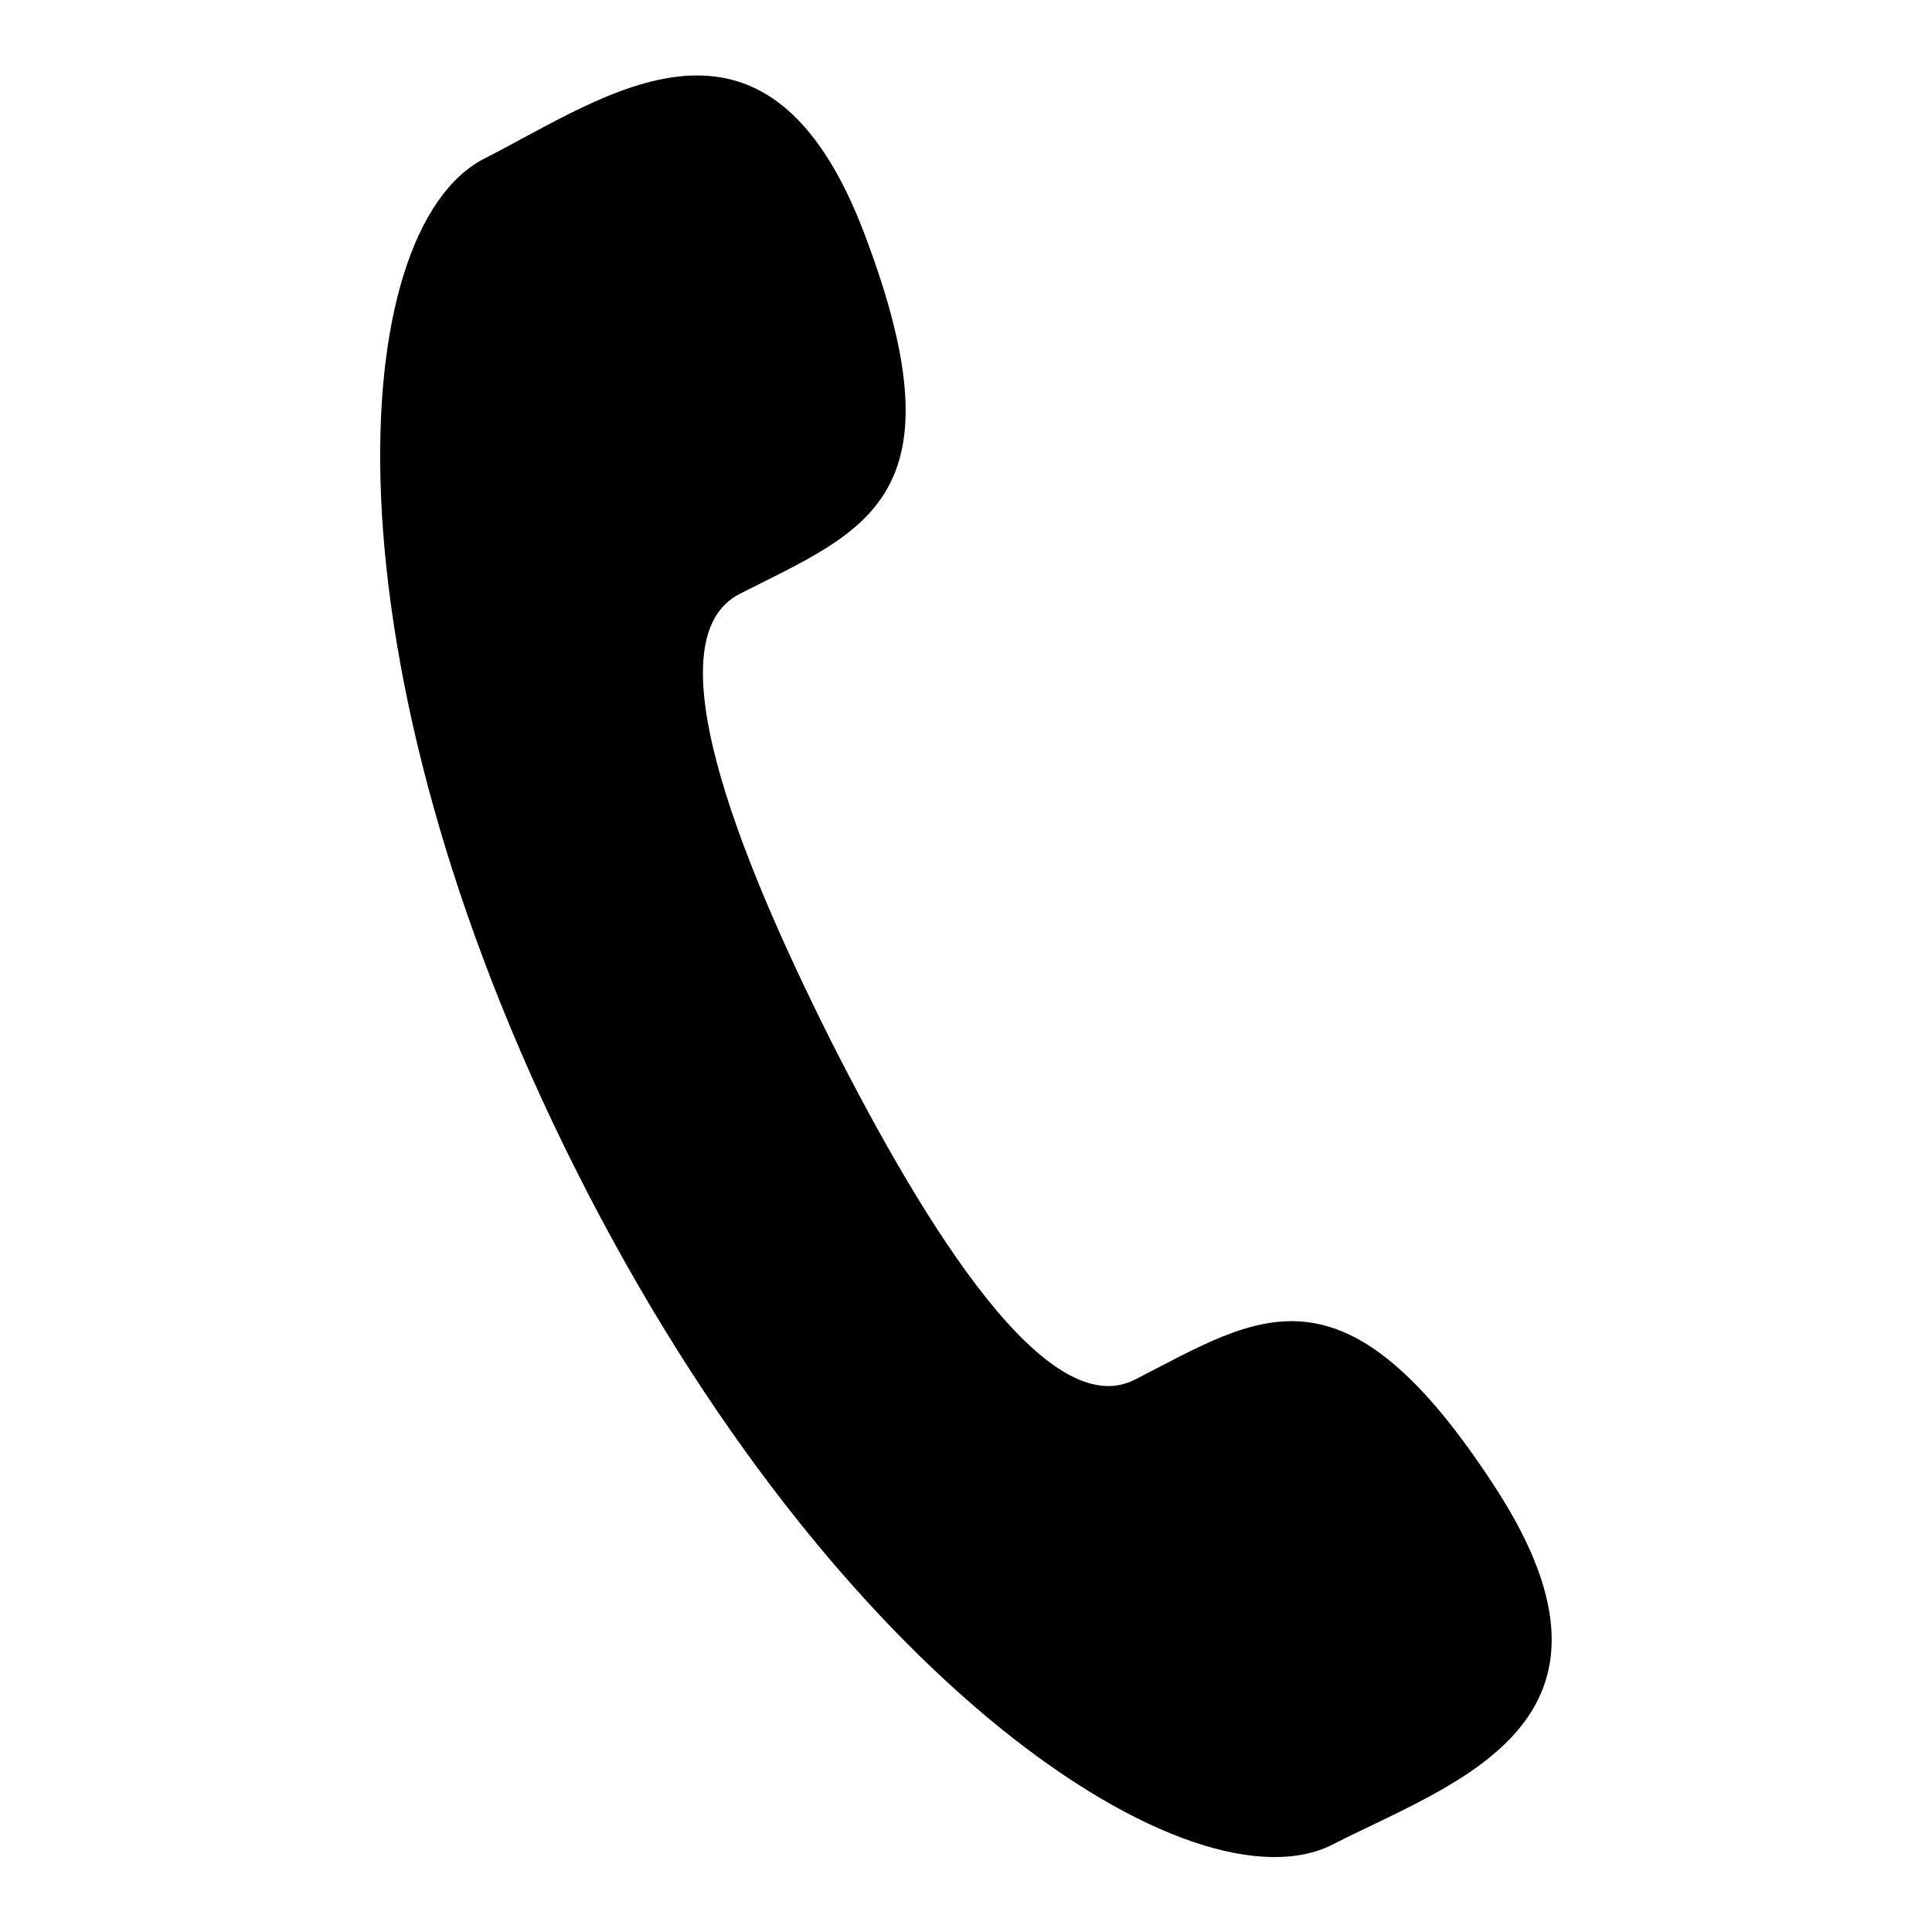 <?xml version="1.0" encoding="utf-8"?>
<!-- Svg Vector Icons : http://www.onlinewebfonts.com/icon -->
<!DOCTYPE svg PUBLIC "-//W3C//DTD SVG 1.1//EN" "http://www.w3.org/Graphics/SVG/1.1/DTD/svg11.dtd">
<svg version="1.1" xmlns="http://www.w3.org/2000/svg" xmlns:xlink="http://www.w3.org/1999/xlink" x="0px" y="0px" viewBox="0 0 256 256" enable-background="new 0 0 256 256" xml:space="preserve">
<g><g><path fill="#000000" d="M198.2,197.2c-20.2-31.2-31.4-22.8-47.8-14.4c-11.5,5.9-27.5-19.6-40.3-44.9C97.4,112.6,86.5,84.6,98,78.7c16.5-8.4,29.8-12.5,16.7-47.3C101.7-3.5,80.2,12.9,64.2,21C45.8,30.4,42,86.9,76.4,155.2c34.4,68.3,81.8,98.6,100.2,89.2C192.6,236.2,218.4,228.4,198.2,197.2z"/></g></g>
</svg>